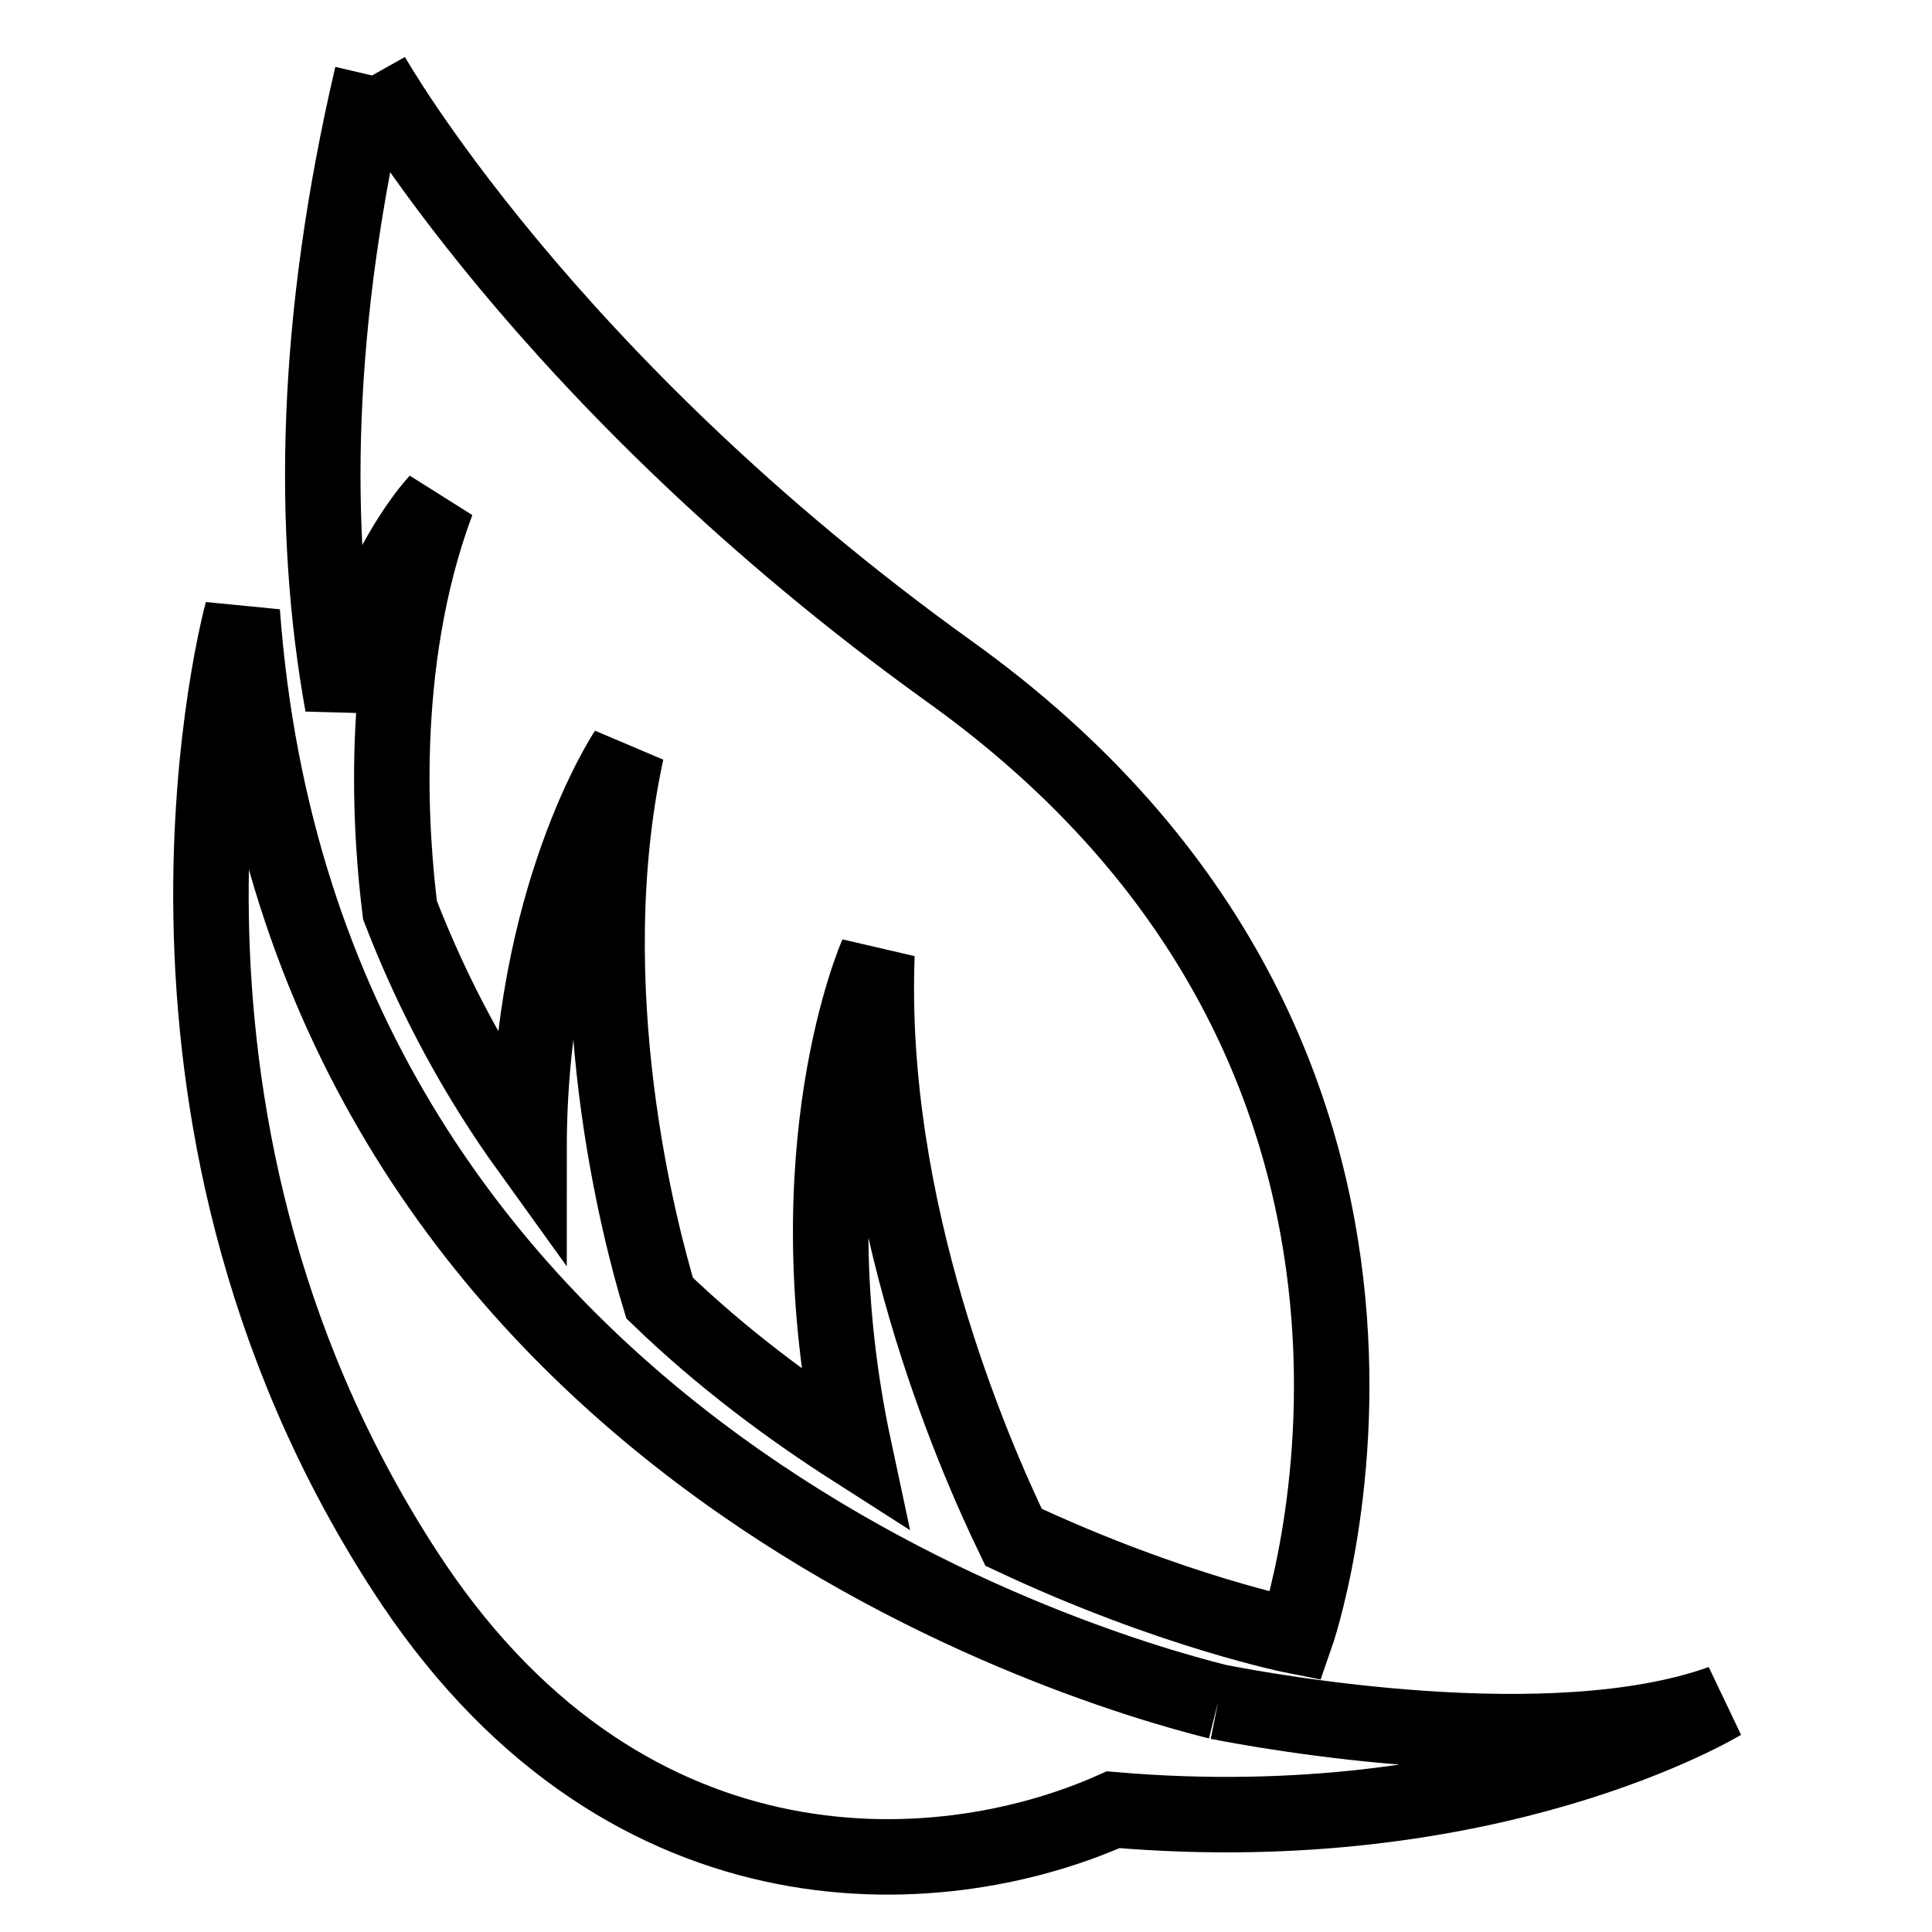 <?xml version="1.0" encoding="utf-8"?>
<!-- Svg Vector Icons : http://www.onlinewebfonts.com/icon -->
<!DOCTYPE svg PUBLIC "-//W3C//DTD SVG 1.1//EN" "http://www.w3.org/Graphics/SVG/1.1/DTD/svg11.dtd">
<svg version="1.1" xmlns="http://www.w3.org/2000/svg" xmlns:xlink="http://www.w3.org/1999/xlink" x="0px" y="0px" viewBox="0 0 256 256" enable-background="new 0 0 256 256" xml:space="preserve">
<g> <path stroke-width="10" fill-opacity="0" stroke="#000000"  d="M161.4,225.5c-19.3-4.8-121.3-35.4-129.3-144.4c0,0-18.1,65.6,21.3,126.7c28.5,44.4,70.5,42.5,94.1,32 c50.2,4.3,80.6-14.2,80.6-14.2C205.5,233.7,167.5,226.7,161.4,225.5 M49.3,10c-7.6,32.5-8.1,60.1-3.9,83.4 c4.4-18.5,12.5-26.9,12.5-26.9c-8.1,21.7-6,45.2-4.9,54.1c4.6,11.9,10.4,22.4,17.1,31.7c0-33.4,12.9-52.7,12.9-52.7 c-6.8,31.4,1.8,63.8,4.4,72.4c8.3,8,17.2,14.6,25.8,20.1c-8.5-39.7,3-65.6,3-65.6c-1.3,33.7,12.6,65.8,18.1,77.2 c21.1,9.9,37.4,13.1,37.4,13.1s26.6-76-46-127.9C72,50.3,49.3,10,49.3,10"/></g>
</svg>